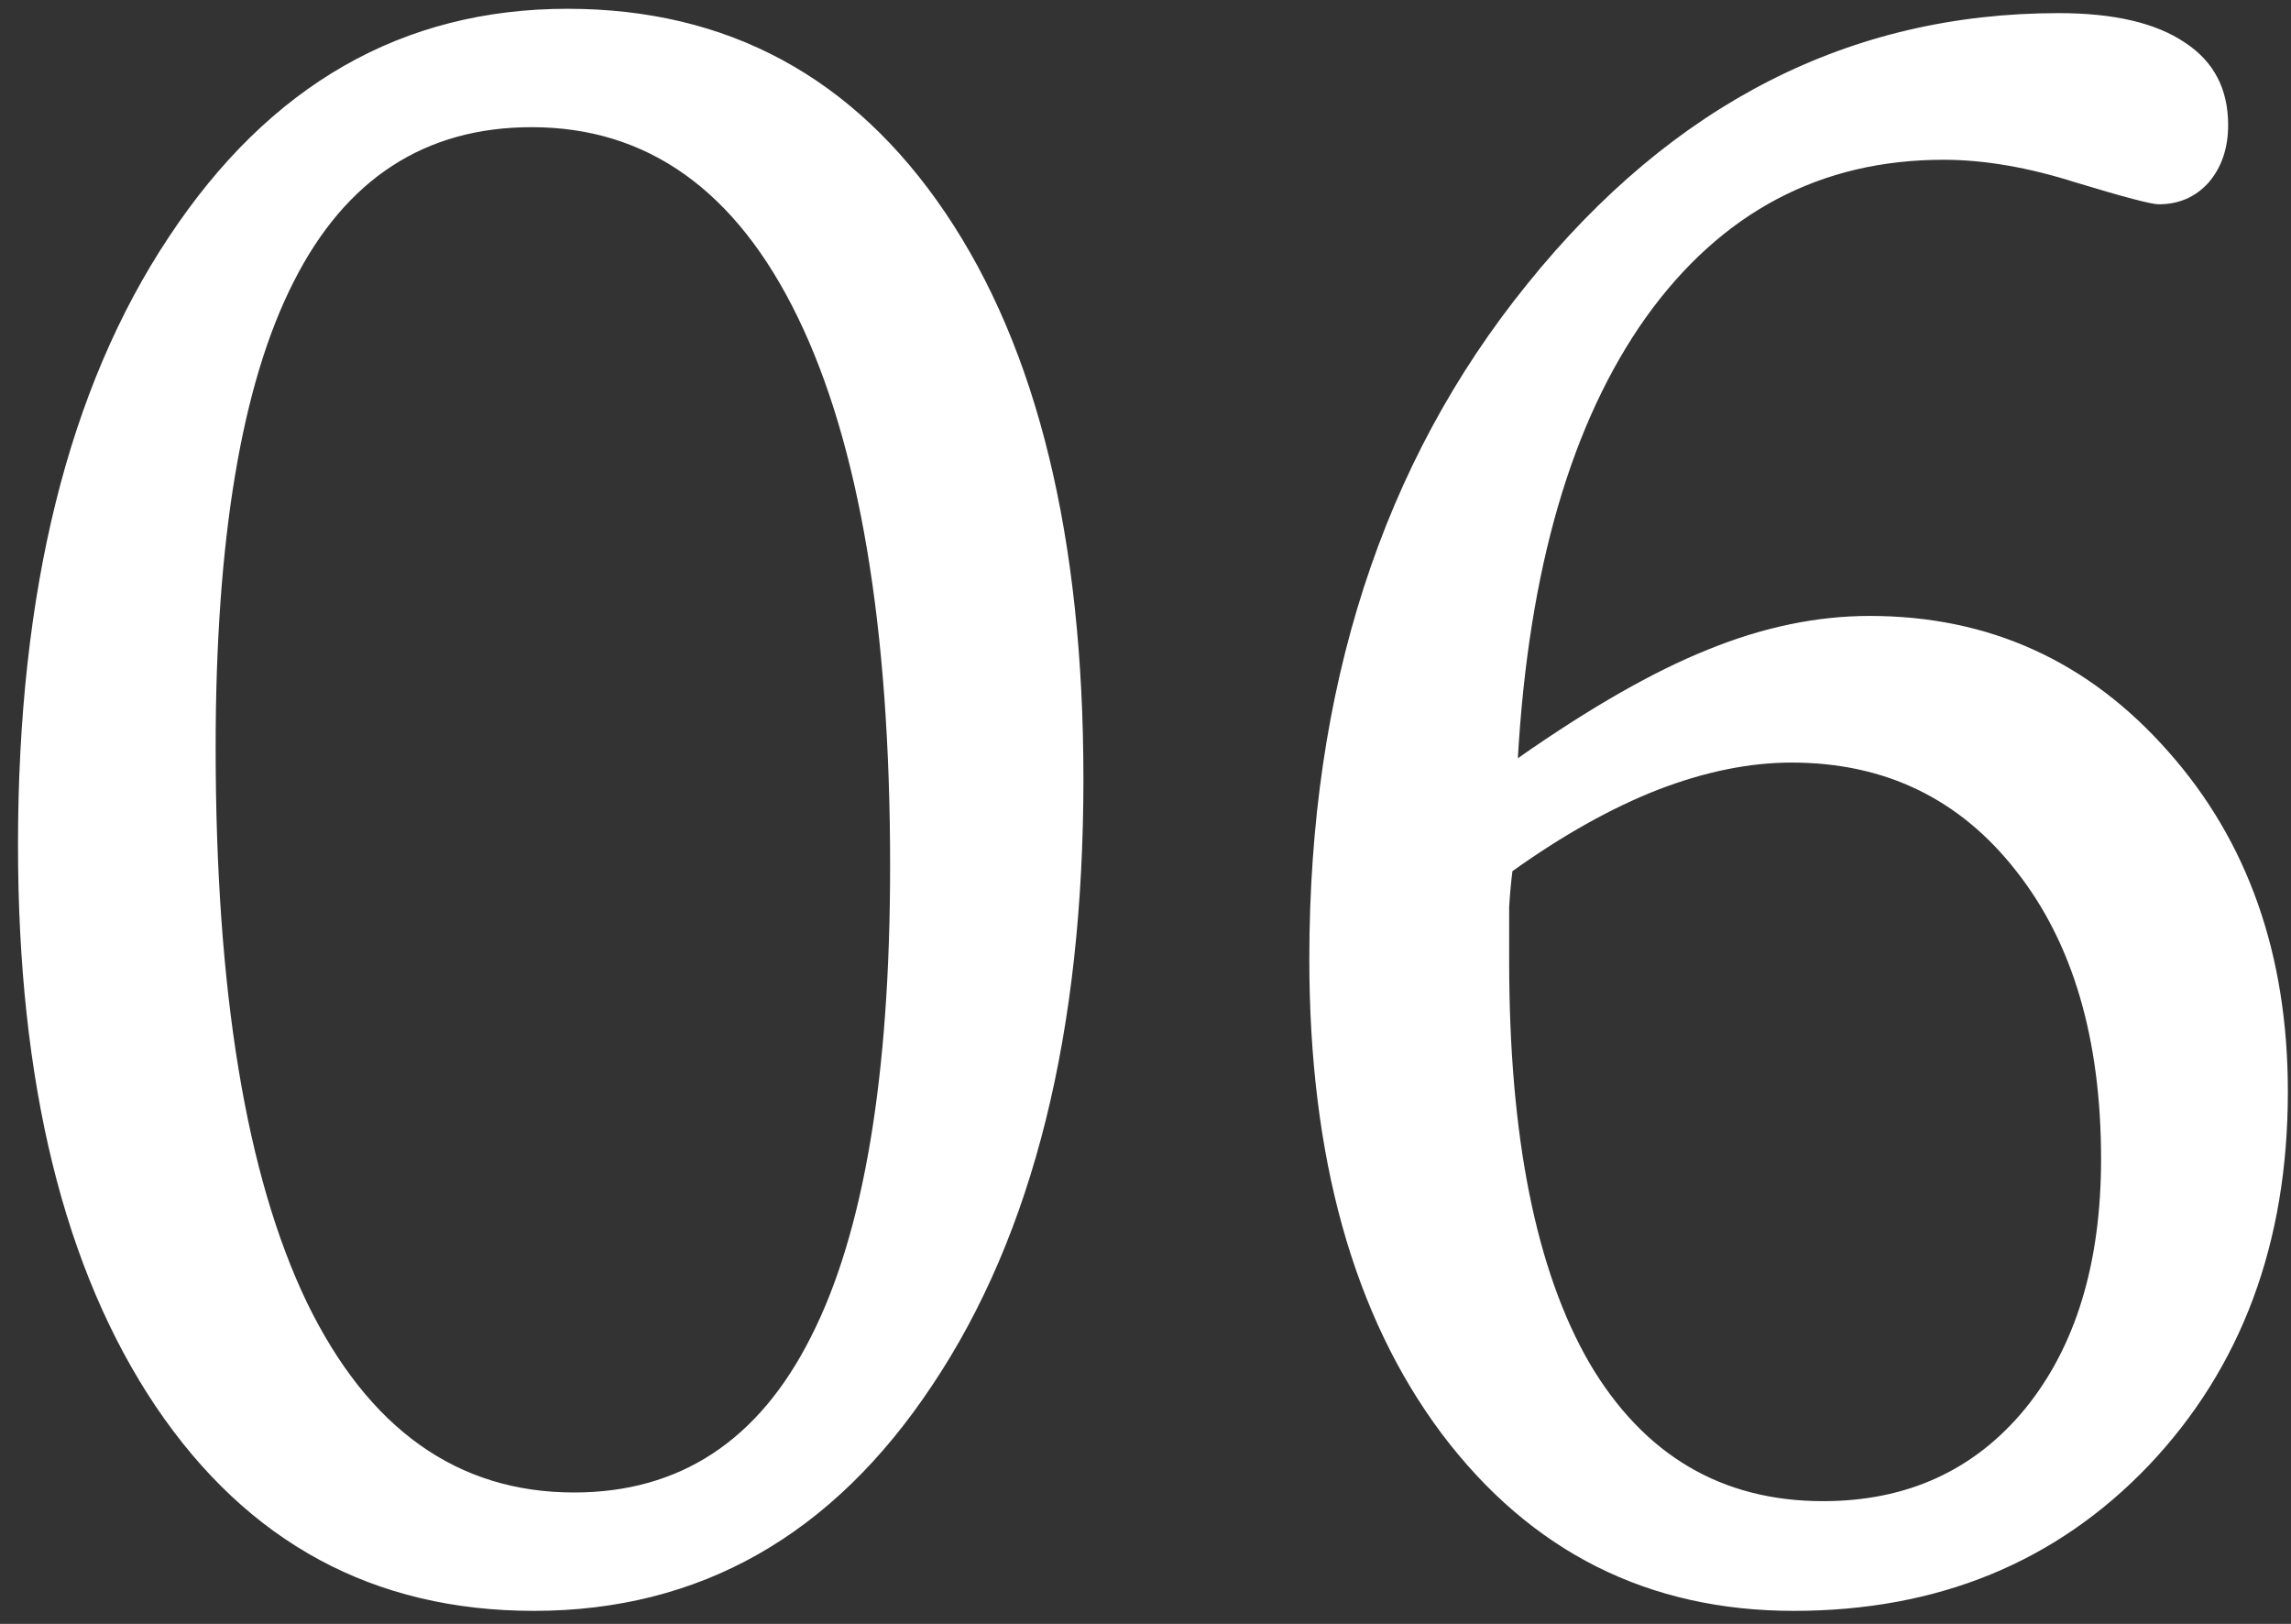 <svg xmlns="http://www.w3.org/2000/svg" width="103" height="73" viewBox="0 0 103 73" fill="none"><rect x="0" y="0" width="103" height="73" fill="#333333" stroke="none"/><path d="M23.904 5.717C19.119 5.717 15.555 8.028 13.211 12.65C10.867 17.24 9.695 24.223 9.695 33.598C9.695 44.535 11.062 52.852 13.797 58.549C16.564 64.245 20.568 67.094 25.809 67.094C30.561 67.094 34.109 64.766 36.453 60.111C38.829 55.456 40.018 48.393 40.018 38.92C40.018 28.178 38.634 19.958 35.867 14.262C33.1 8.565 29.113 5.717 23.904 5.717ZM0.809 37.992C0.809 26.566 3.071 17.452 7.596 10.648C12.12 3.812 18.094 0.395 25.516 0.395C32.71 0.395 38.374 3.454 42.508 9.574C46.642 15.694 48.709 24.174 48.709 35.014C48.709 46.407 46.447 55.489 41.922 62.26C37.43 69.031 31.456 72.416 24.002 72.416C16.808 72.416 11.144 69.356 7.01 63.236C2.876 57.084 0.809 48.669 0.809 37.992ZM67.996 39.164C67.931 39.685 67.882 40.222 67.85 40.775C67.85 41.329 67.85 42.143 67.85 43.217C67.85 51.094 69.054 57.117 71.463 61.283C73.904 65.417 77.404 67.484 81.961 67.484C85.737 67.484 88.764 66.101 91.043 63.334C93.322 60.535 94.461 56.791 94.461 52.103C94.461 46.7 93.191 42.387 90.652 39.164C88.113 35.909 84.744 34.281 80.545 34.281C78.657 34.281 76.655 34.688 74.539 35.502C72.456 36.316 70.275 37.536 67.996 39.164ZM68.24 34.086C71.495 31.807 74.344 30.18 76.785 29.203C79.259 28.194 81.684 27.689 84.061 27.689C89.432 27.689 93.908 29.724 97.488 33.793C101.069 37.829 102.859 42.924 102.859 49.076C102.859 55.88 100.776 61.478 96.609 65.873C92.443 70.235 87.12 72.416 80.643 72.416C74.1 72.416 68.826 69.763 64.822 64.457C60.851 59.151 58.865 52.038 58.865 43.119C58.865 30.945 62.137 20.821 68.68 12.748C75.223 4.643 83.182 0.59 92.557 0.59C95.031 0.59 96.919 1.029 98.221 1.908C99.523 2.755 100.174 3.992 100.174 5.619C100.174 6.661 99.881 7.523 99.295 8.207C98.709 8.858 97.96 9.184 97.049 9.184C96.723 9.184 95.486 8.858 93.338 8.207C91.189 7.523 89.204 7.182 87.381 7.182C81.847 7.182 77.387 9.542 74.002 14.262C70.649 18.982 68.728 25.59 68.24 34.086Z" fill="white"></path></svg>